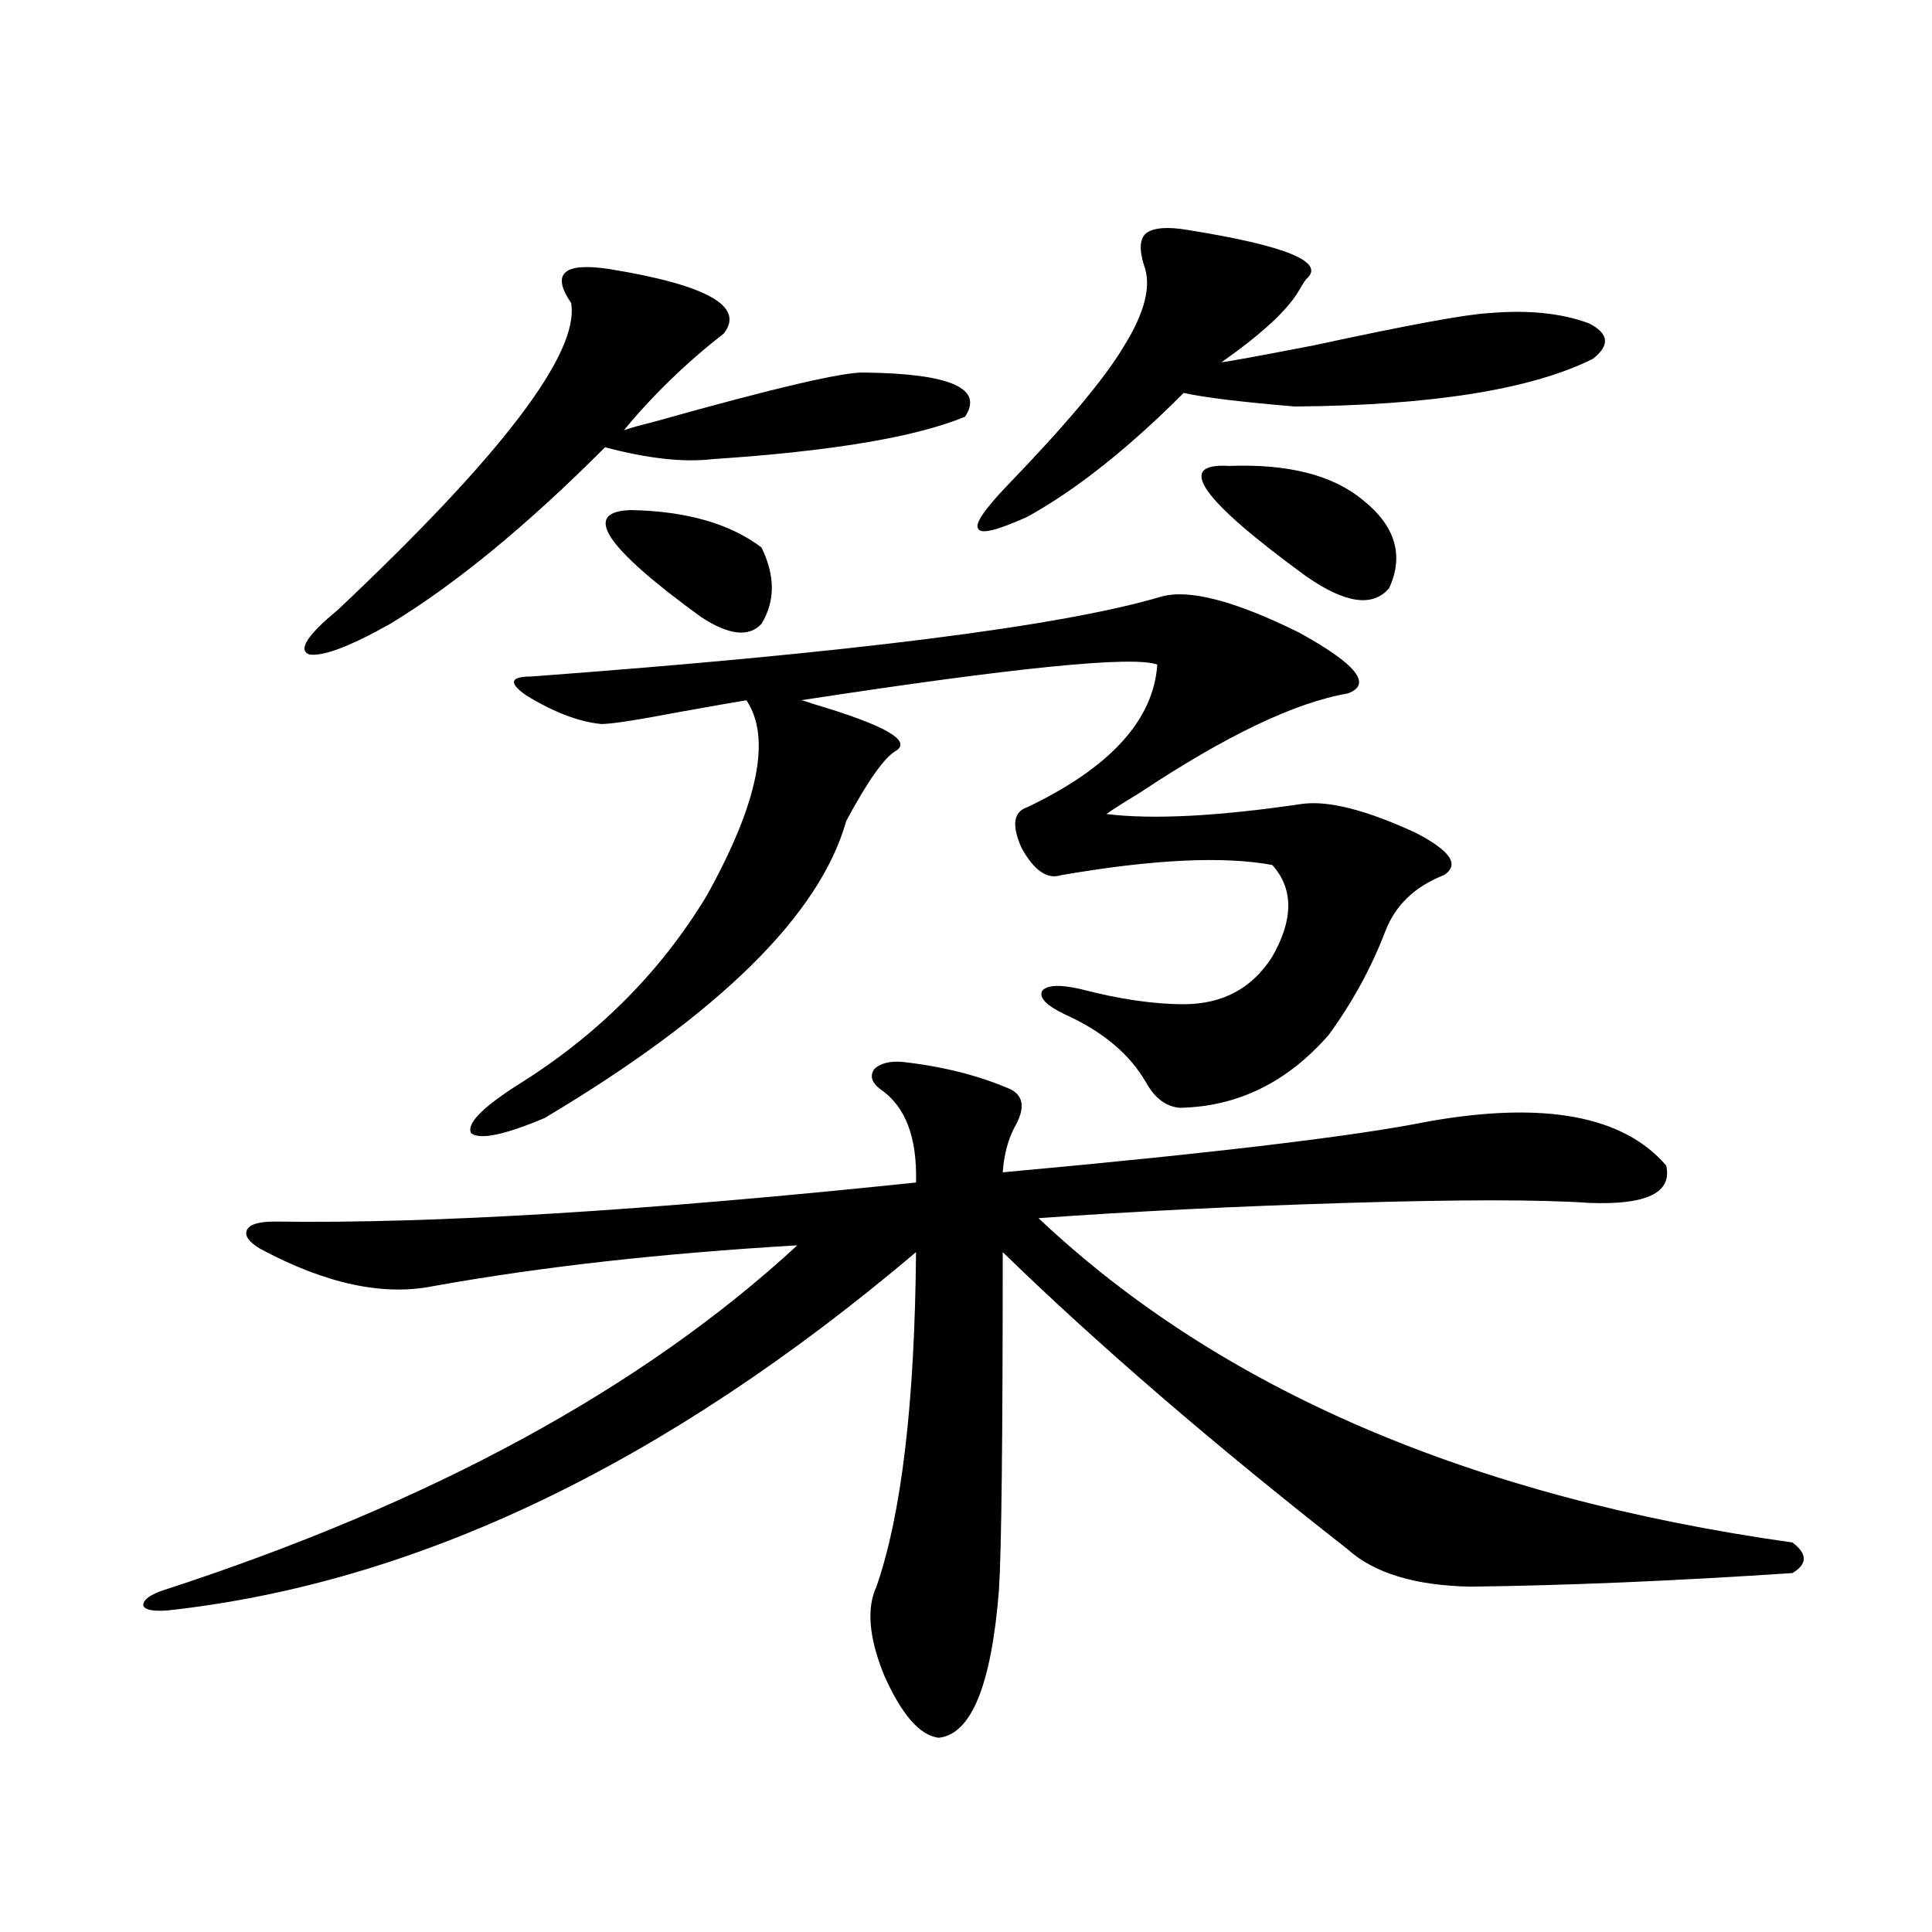 <?xml version="1.0" encoding="utf-8"?>
<!-- Generator: Adobe Illustrator 16.0.0, SVG Export Plug-In . SVG Version: 6.00 Build 0)  -->
<!DOCTYPE svg PUBLIC "-//W3C//DTD SVG 1.1//EN" "http://www.w3.org/Graphics/SVG/1.1/DTD/svg11.dtd">
<svg version="1.1" id="图层_1" xmlns="http://www.w3.org/2000/svg" xmlns:xlink="http://www.w3.org/1999/xlink" x="0px" y="0px"
	 width="1000px" height="1000px" viewBox="0 0 1000 1000" enable-background="new 0 0 1000 1000" xml:space="preserve">
<path d="M467.306,549.664c20.807,2.349,39.344,7.031,55.608,14.063c7.149,3.516,7.805,10.259,1.951,20.215
	c-3.262,6.454-5.213,14.063-5.854,22.852c109.266-9.956,182.755-18.745,220.482-26.367c59.831-10.547,100.805-2.925,122.924,22.852
	c3.247,14.063-10.091,20.517-39.999,19.336c-25.365-1.758-66.995-1.758-124.875,0c-57.895,1.758-111.217,4.395-159.996,7.91
	c93.656,88.481,223.729,144.442,390.234,167.871c7.805,5.864,7.805,11.138,0,15.82c-61.797,4.106-117.406,6.454-166.825,7.031
	c-28.627-0.577-49.755-7.031-63.413-19.336c-69.602-54.492-129.113-105.757-178.532-153.809c0,96.68-0.656,154.989-1.951,174.902
	c-3.902,49.219-14.314,74.707-31.219,76.465c-9.756-1.181-19.192-12.017-28.292-32.52c-7.805-19.336-9.116-34.579-3.902-45.703
	c13.003-37.491,19.832-95.21,20.487-173.145C344.702,757.677,215.605,819.488,86.828,833.551
	c-7.805,0.577-12.042-0.302-12.683-2.637c0-2.938,3.567-5.575,10.731-7.91c138.533-45.112,247.799-104.59,327.797-178.418
	c-70.242,4.106-133.015,11.138-188.288,21.094c-26.021,5.273-55.944-1.167-89.754-19.336c-5.854-3.516-8.14-6.729-6.829-9.668
	c1.296-2.925,6.174-4.395,14.634-4.395c81.294,1.181,191.855-5.562,331.699-20.215c0.64-23.429-5.533-39.551-18.536-48.34
	c-4.558-3.516-5.533-7.031-2.927-10.547C455.919,550.255,460.797,549.087,467.306,549.664z M315.115,139.215
	c50.73,8.212,70.562,19.336,59.511,33.398c-19.512,15.243-36.752,31.942-51.706,50.098c3.247-1.168,8.445-2.637,15.609-4.395
	c62.438-17.578,98.854-26.065,109.266-25.488c44.221,0.59,61.462,8.212,51.706,22.852c-25.365,10.547-68.947,17.88-130.729,21.973
	c-14.969,1.758-33.505-0.289-55.608-6.152c-40.334,40.43-77.407,70.903-111.217,91.406c-20.823,11.728-34.801,17.001-41.95,15.82
	c-5.854-2.335-0.976-9.956,14.634-22.852c85.196-80.27,125.515-133.292,120.973-159.082c-5.213-7.608-6.189-12.882-2.927-15.82
	C295.923,138.047,303.408,137.457,315.115,139.215z M600.961,308.844c14.299-4.093,38.048,2.06,71.218,18.457
	c29.908,16.411,38.368,26.958,25.365,31.641c-27.316,4.696-63.413,21.973-108.29,51.855c-7.805,4.696-13.338,8.212-16.585,10.547
	c24.054,2.938,57.88,1.181,101.461-5.273c13.658-1.758,33.17,3.228,58.535,14.941c18.201,9.38,23.079,16.699,14.634,21.973
	c-14.969,5.864-25.045,15.532-30.243,29.004c-7.164,18.759-16.92,36.626-29.268,53.613c-21.463,24.609-47.163,37.216-77.071,37.793
	c-7.164-0.577-13.018-4.972-17.561-13.184c-8.46-14.64-22.438-26.367-41.95-35.156c-9.756-4.683-13.658-8.789-11.707-12.305
	c2.592-2.925,9.1-3.214,19.512-0.879c20.152,5.273,38.048,7.91,53.657,7.91c20.152,0,35.441-8.198,45.853-24.609
	c11.052-19.336,11.052-35.156,0-47.461c-25.365-4.683-61.797-2.925-109.266,5.273c-7.164,2.349-13.993-2.335-20.487-14.063
	c-5.213-11.714-4.238-18.745,2.927-21.094c42.926-20.503,65.364-45.112,67.315-73.828c-12.363-4.683-73.824,1.47-184.386,18.457
	c0.64,0,2.591,0.591,5.854,1.758c37.712,11.138,52.026,19.336,42.926,24.609c-5.854,3.516-14.314,15.532-25.365,36.035
	c-13.658,48.642-65.7,99.907-156.094,153.809c-20.823,8.789-33.505,11.426-38.048,7.91c-2.607-4.683,5.198-12.882,23.414-24.609
	c41.615-25.776,74.465-58.585,98.534-98.438c26.661-48.038,33.49-81.738,20.487-101.074c-7.165,1.181-18.872,3.228-35.121,6.152
	c-21.463,4.106-34.801,6.152-39.999,6.152c-11.707-1.167-24.725-6.152-39.023-14.941c-9.116-6.44-8.14-9.668,2.927-9.668
	C440.965,337.848,549.575,324.087,600.961,308.844z M326.822,264.02c28.612,0.59,51.051,7.031,67.315,19.336
	c7.149,14.653,7.149,27.837,0,39.551c-6.509,7.031-16.92,5.864-31.219-3.516C312.828,283.067,300.801,264.609,326.822,264.02z
	 M614.62,119c51.371,8.212,71.858,16.699,61.462,25.488c-1.311,1.758-2.607,3.817-3.902,6.152
	c-5.854,9.97-19.192,22.274-39.999,36.914c4.543-0.577,20.487-3.516,47.804-8.789c48.779-10.547,79.022-16.109,90.729-16.699
	c20.152-1.758,37.392,0,51.706,5.273c10.396,5.273,11.052,11.426,1.951,18.457c-31.874,15.82-83.26,24.032-154.143,24.609
	c-27.972-2.335-47.163-4.684-57.56-7.031c-28.627,28.715-55.608,50.098-80.974,64.16c-15.609,7.031-24.07,9.091-25.365,6.152
	c-1.951-2.335,2.927-9.668,14.634-21.973c30.563-31.641,50.73-55.66,60.486-72.07c11.052-17.578,14.634-31.641,10.731-42.188
	c-2.607-8.199-2.286-13.761,0.976-16.699C597.059,117.832,604.208,117.242,614.62,119z M636.083,241.168
	c30.563-1.168,53.657,4.696,69.267,17.578c16.905,13.485,21.463,28.716,13.658,45.703c-8.46,9.97-22.774,7.91-42.926-6.152
	C621.449,258.457,608.111,239.41,636.083,241.168z"/>
</svg>
